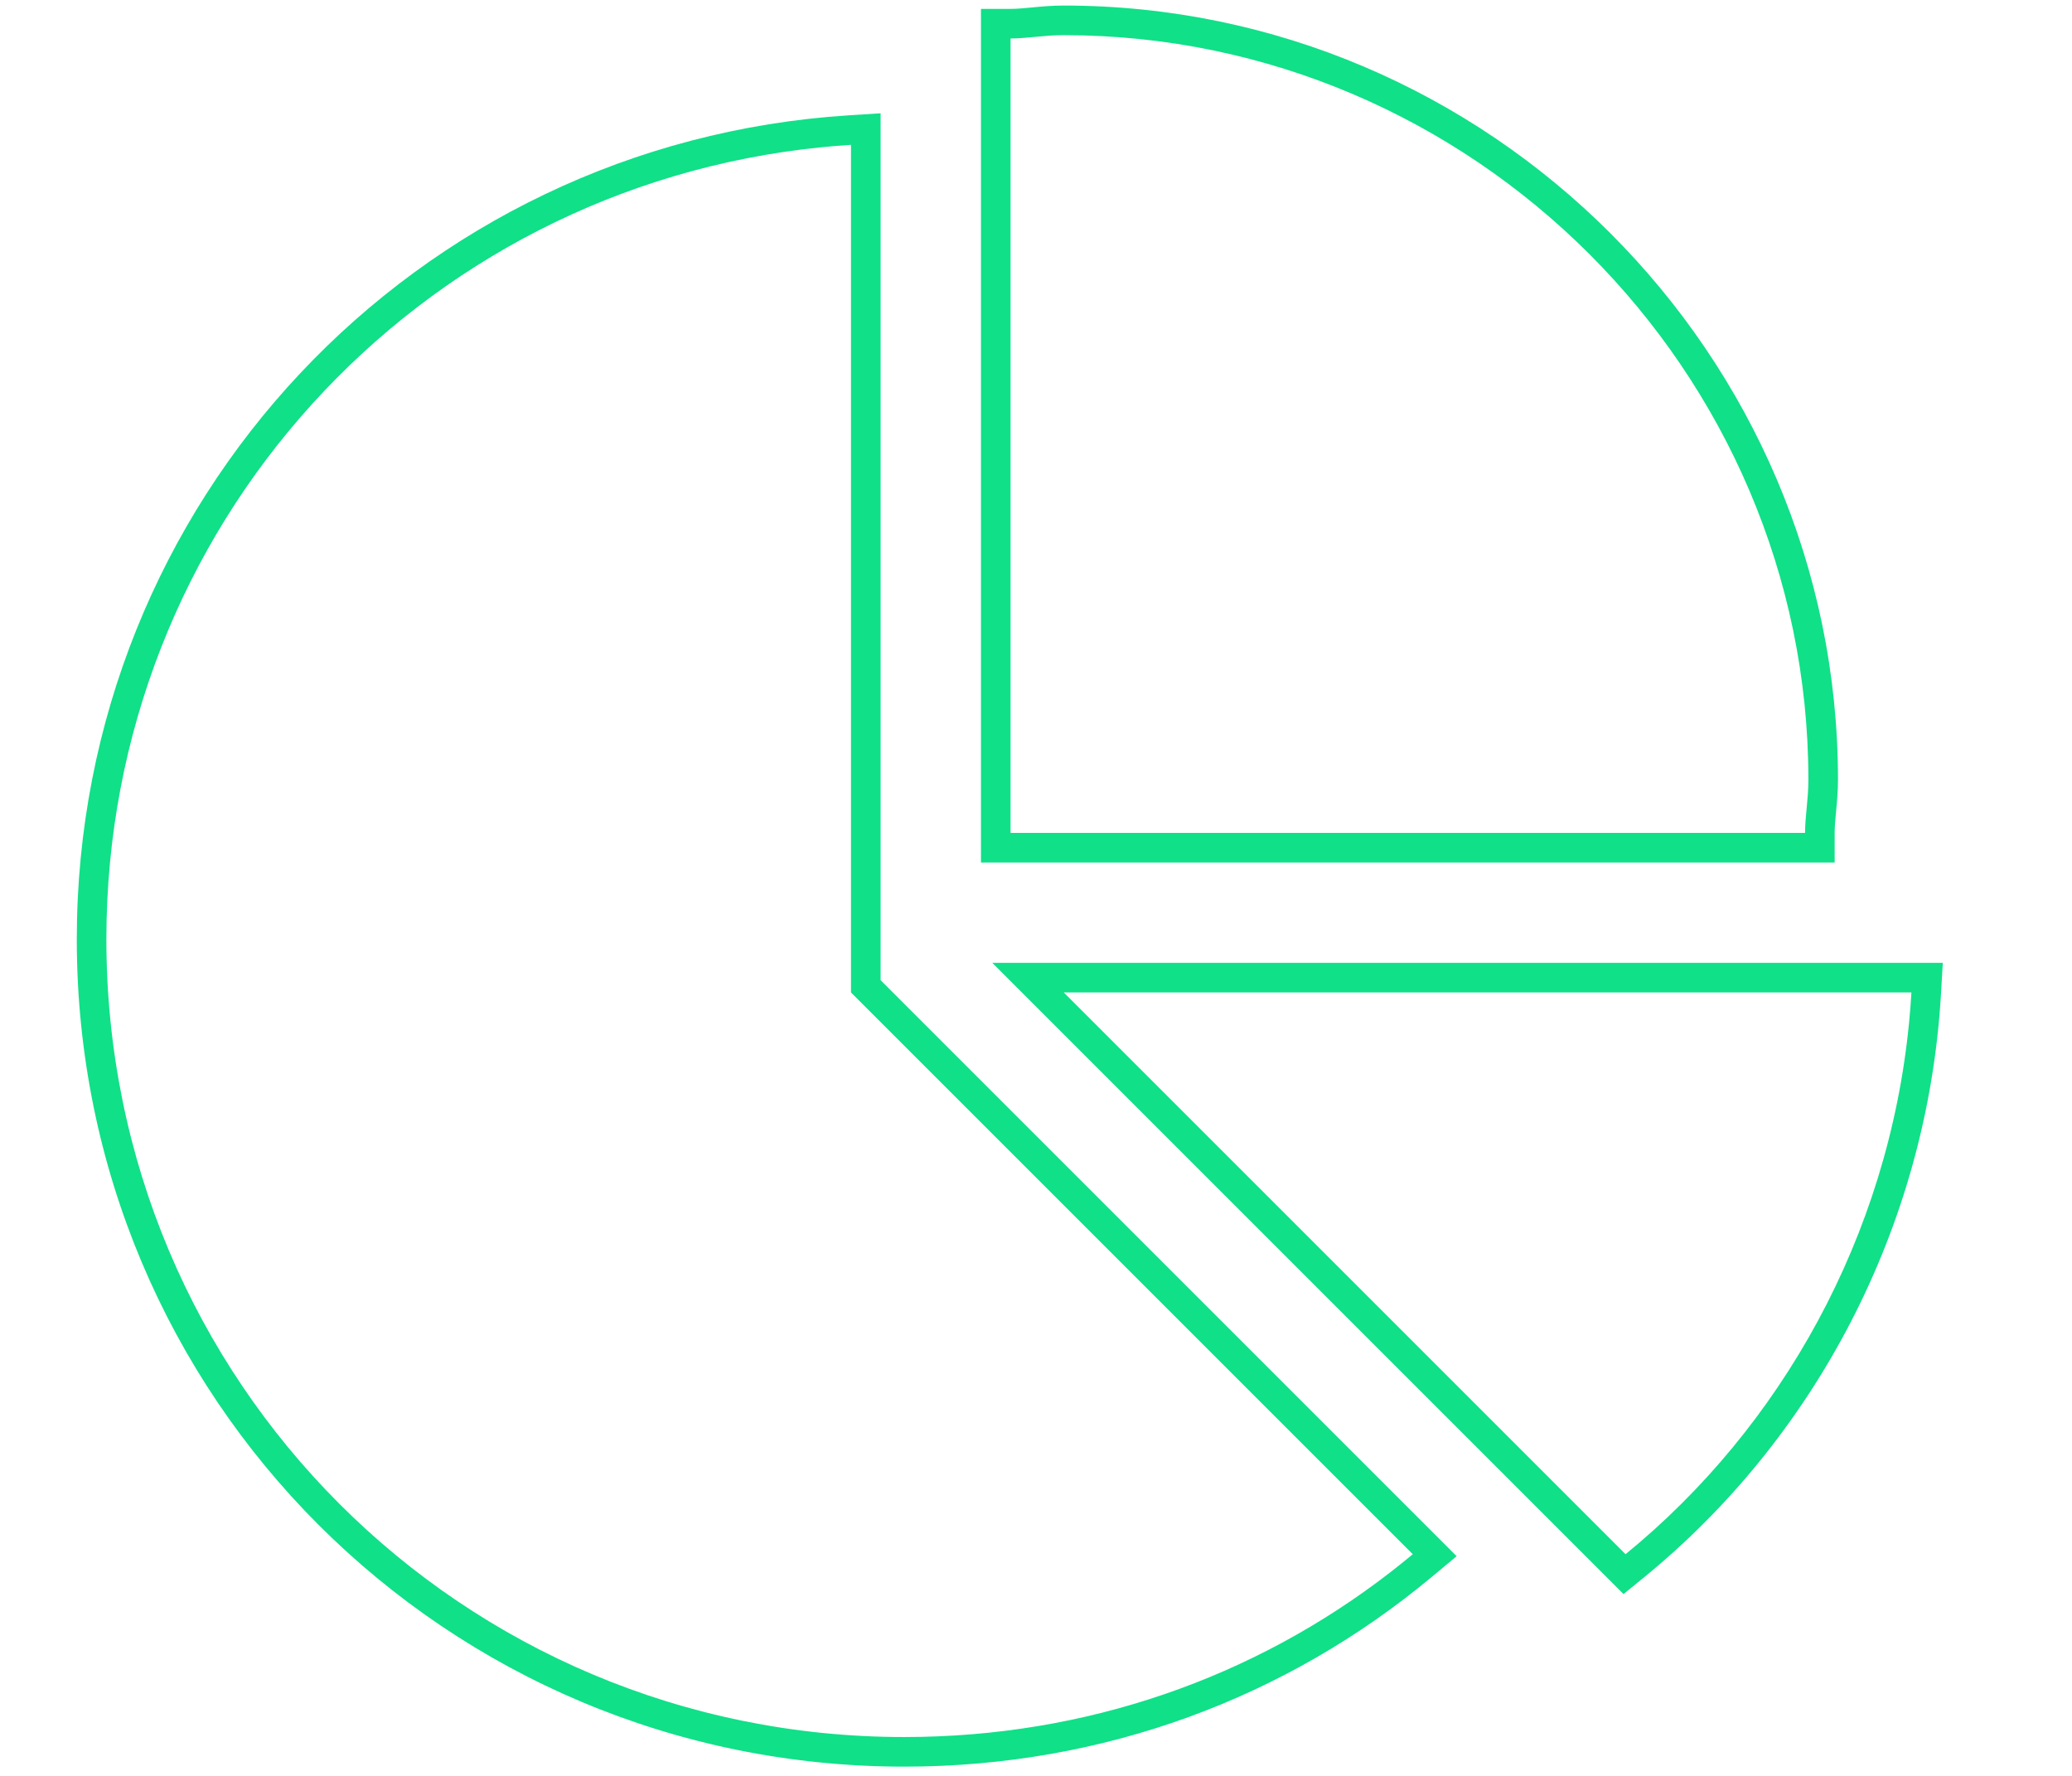 <?xml version="1.0" encoding="UTF-8"?>
<svg xmlns="http://www.w3.org/2000/svg" width="140" height="120" viewBox="0 0 140 120" fill="none">
  <g id="big-circle">
    <path id="ï (Stroke)" fill-rule="evenodd" clip-rule="evenodd" d="M66.281 58.281V0.6H68.281C68.72 0.6 69.17 0.557 69.769 0.5L69.804 0.496C70.393 0.44 71.096 0.375 71.875 0.375C100.607 0.375 124.188 23.956 124.188 52.688C124.188 53.467 124.122 54.169 124.066 54.758L124.063 54.794C124.006 55.392 123.963 55.843 123.963 56.281V58.281H66.281ZM59.5 7.656V66.234L98.422 105.156L96.739 106.558C86.95 114.716 74.594 119.375 61.094 119.375C30.116 119.375 5.188 94.446 5.188 63.469C5.188 33.888 28.02 9.655 57.373 7.791L59.5 7.656ZM57.5 67.062V9.787C56.83 9.83 56.163 9.884 55.5 9.951C28.169 12.693 7.188 35.619 7.188 63.469C7.188 93.342 31.221 117.375 61.094 117.375C73.409 117.375 84.72 113.361 93.89 106.281C94.42 105.871 94.943 105.451 95.459 105.021L57.5 67.062ZM67.047 65.062H131.271L131.147 67.18C130.215 83.026 122.527 97.242 111.099 106.571L109.698 107.714L67.047 65.062ZM121.963 56.281C121.963 55.745 122.014 55.209 122.068 54.649C122.126 54.035 122.188 53.392 122.188 52.688C122.188 25.061 99.502 2.375 71.875 2.375C71.171 2.375 70.527 2.436 69.913 2.495C69.353 2.548 68.817 2.6 68.281 2.6V56.281H121.963ZM71.875 67.062L109.834 105.021C120.357 96.431 127.595 83.528 128.995 69.062C129.059 68.399 129.111 67.732 129.15 67.062H71.875Z" fill="#10E088"></path>
  </g>
</svg>
